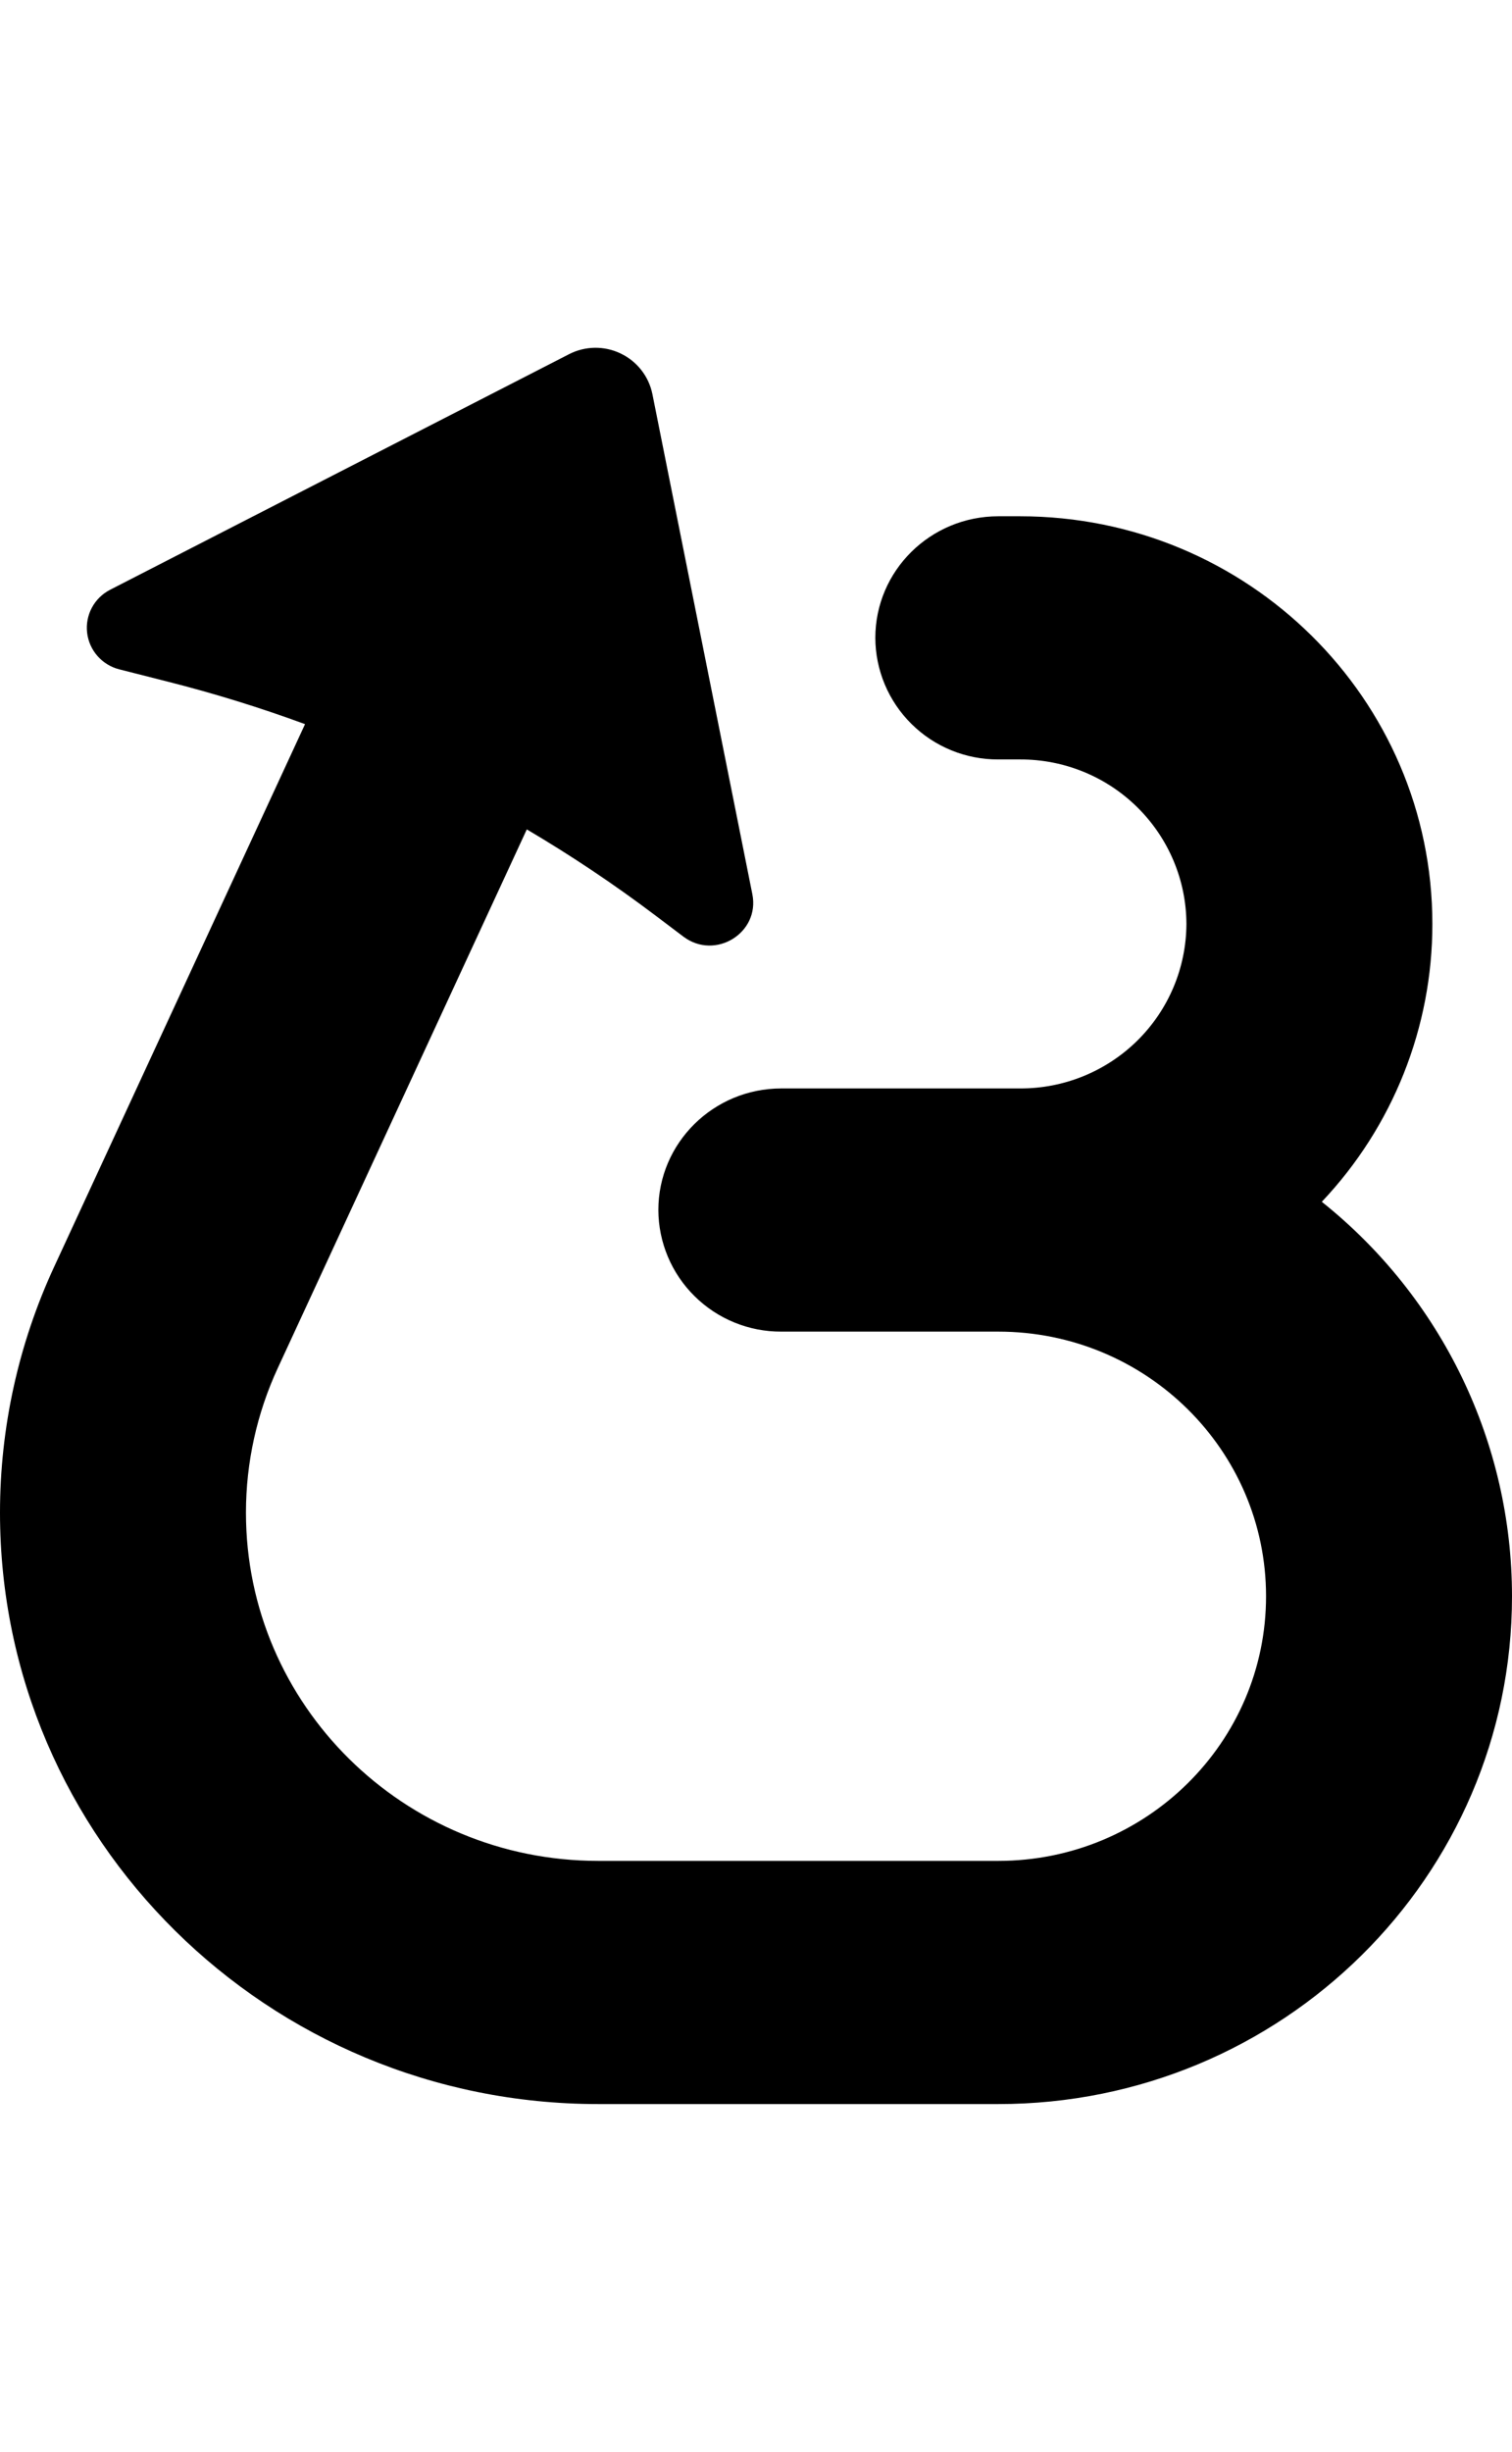 <svg width="87" height="141" viewBox="0 -20 87 141" fill="none" xmlns="http://www.w3.org/2000/svg">
<path d="M32.734 0.373C33.662 -0.107 34.764 -0.125 35.706 0.326C36.649 0.773 37.327 1.635 37.537 2.656L43.29 31.423C43.736 33.652 41.151 35.243 39.32 33.862L37.743 32.671C35.365 30.875 32.882 29.212 30.312 27.697L15.99 58.661C14.779 61.272 14.152 64.115 14.152 66.99C14.152 78.049 23.229 87.016 34.423 87.016H57.442C65.95 87.016 72.848 80.203 72.848 71.798C72.848 63.393 65.95 56.579 57.442 56.579H44.957C43.087 56.587 41.292 55.854 39.966 54.541C38.639 53.232 37.889 51.45 37.881 49.589C37.881 45.729 41.05 42.594 44.957 42.594H58.689C61.219 42.605 63.651 41.613 65.446 39.839C67.244 38.064 68.255 35.654 68.266 33.136C68.259 30.619 67.244 28.206 65.446 26.431C63.651 24.656 61.219 23.664 58.689 23.675H57.442C55.571 23.682 53.777 22.95 52.45 21.637C51.123 20.328 50.373 18.546 50.366 16.684C50.366 12.821 53.534 9.69 57.442 9.69H58.689C71.793 9.69 82.418 20.187 82.418 33.136C82.422 39.074 80.149 44.791 76.056 49.113C82.976 54.632 87 62.978 87 71.802C87 87.922 73.769 101.001 57.445 101.001H34.423C15.41 101.001 0 85.772 0 66.986C0 62.109 1.062 57.283 3.118 52.846L17.552 21.644C14.95 20.688 12.3 19.869 9.614 19.191L6.873 18.495C5.872 18.246 5.133 17.406 5.013 16.389C4.894 15.368 5.423 14.383 6.34 13.914L32.734 0.373Z" fill="black"/>
</svg>
